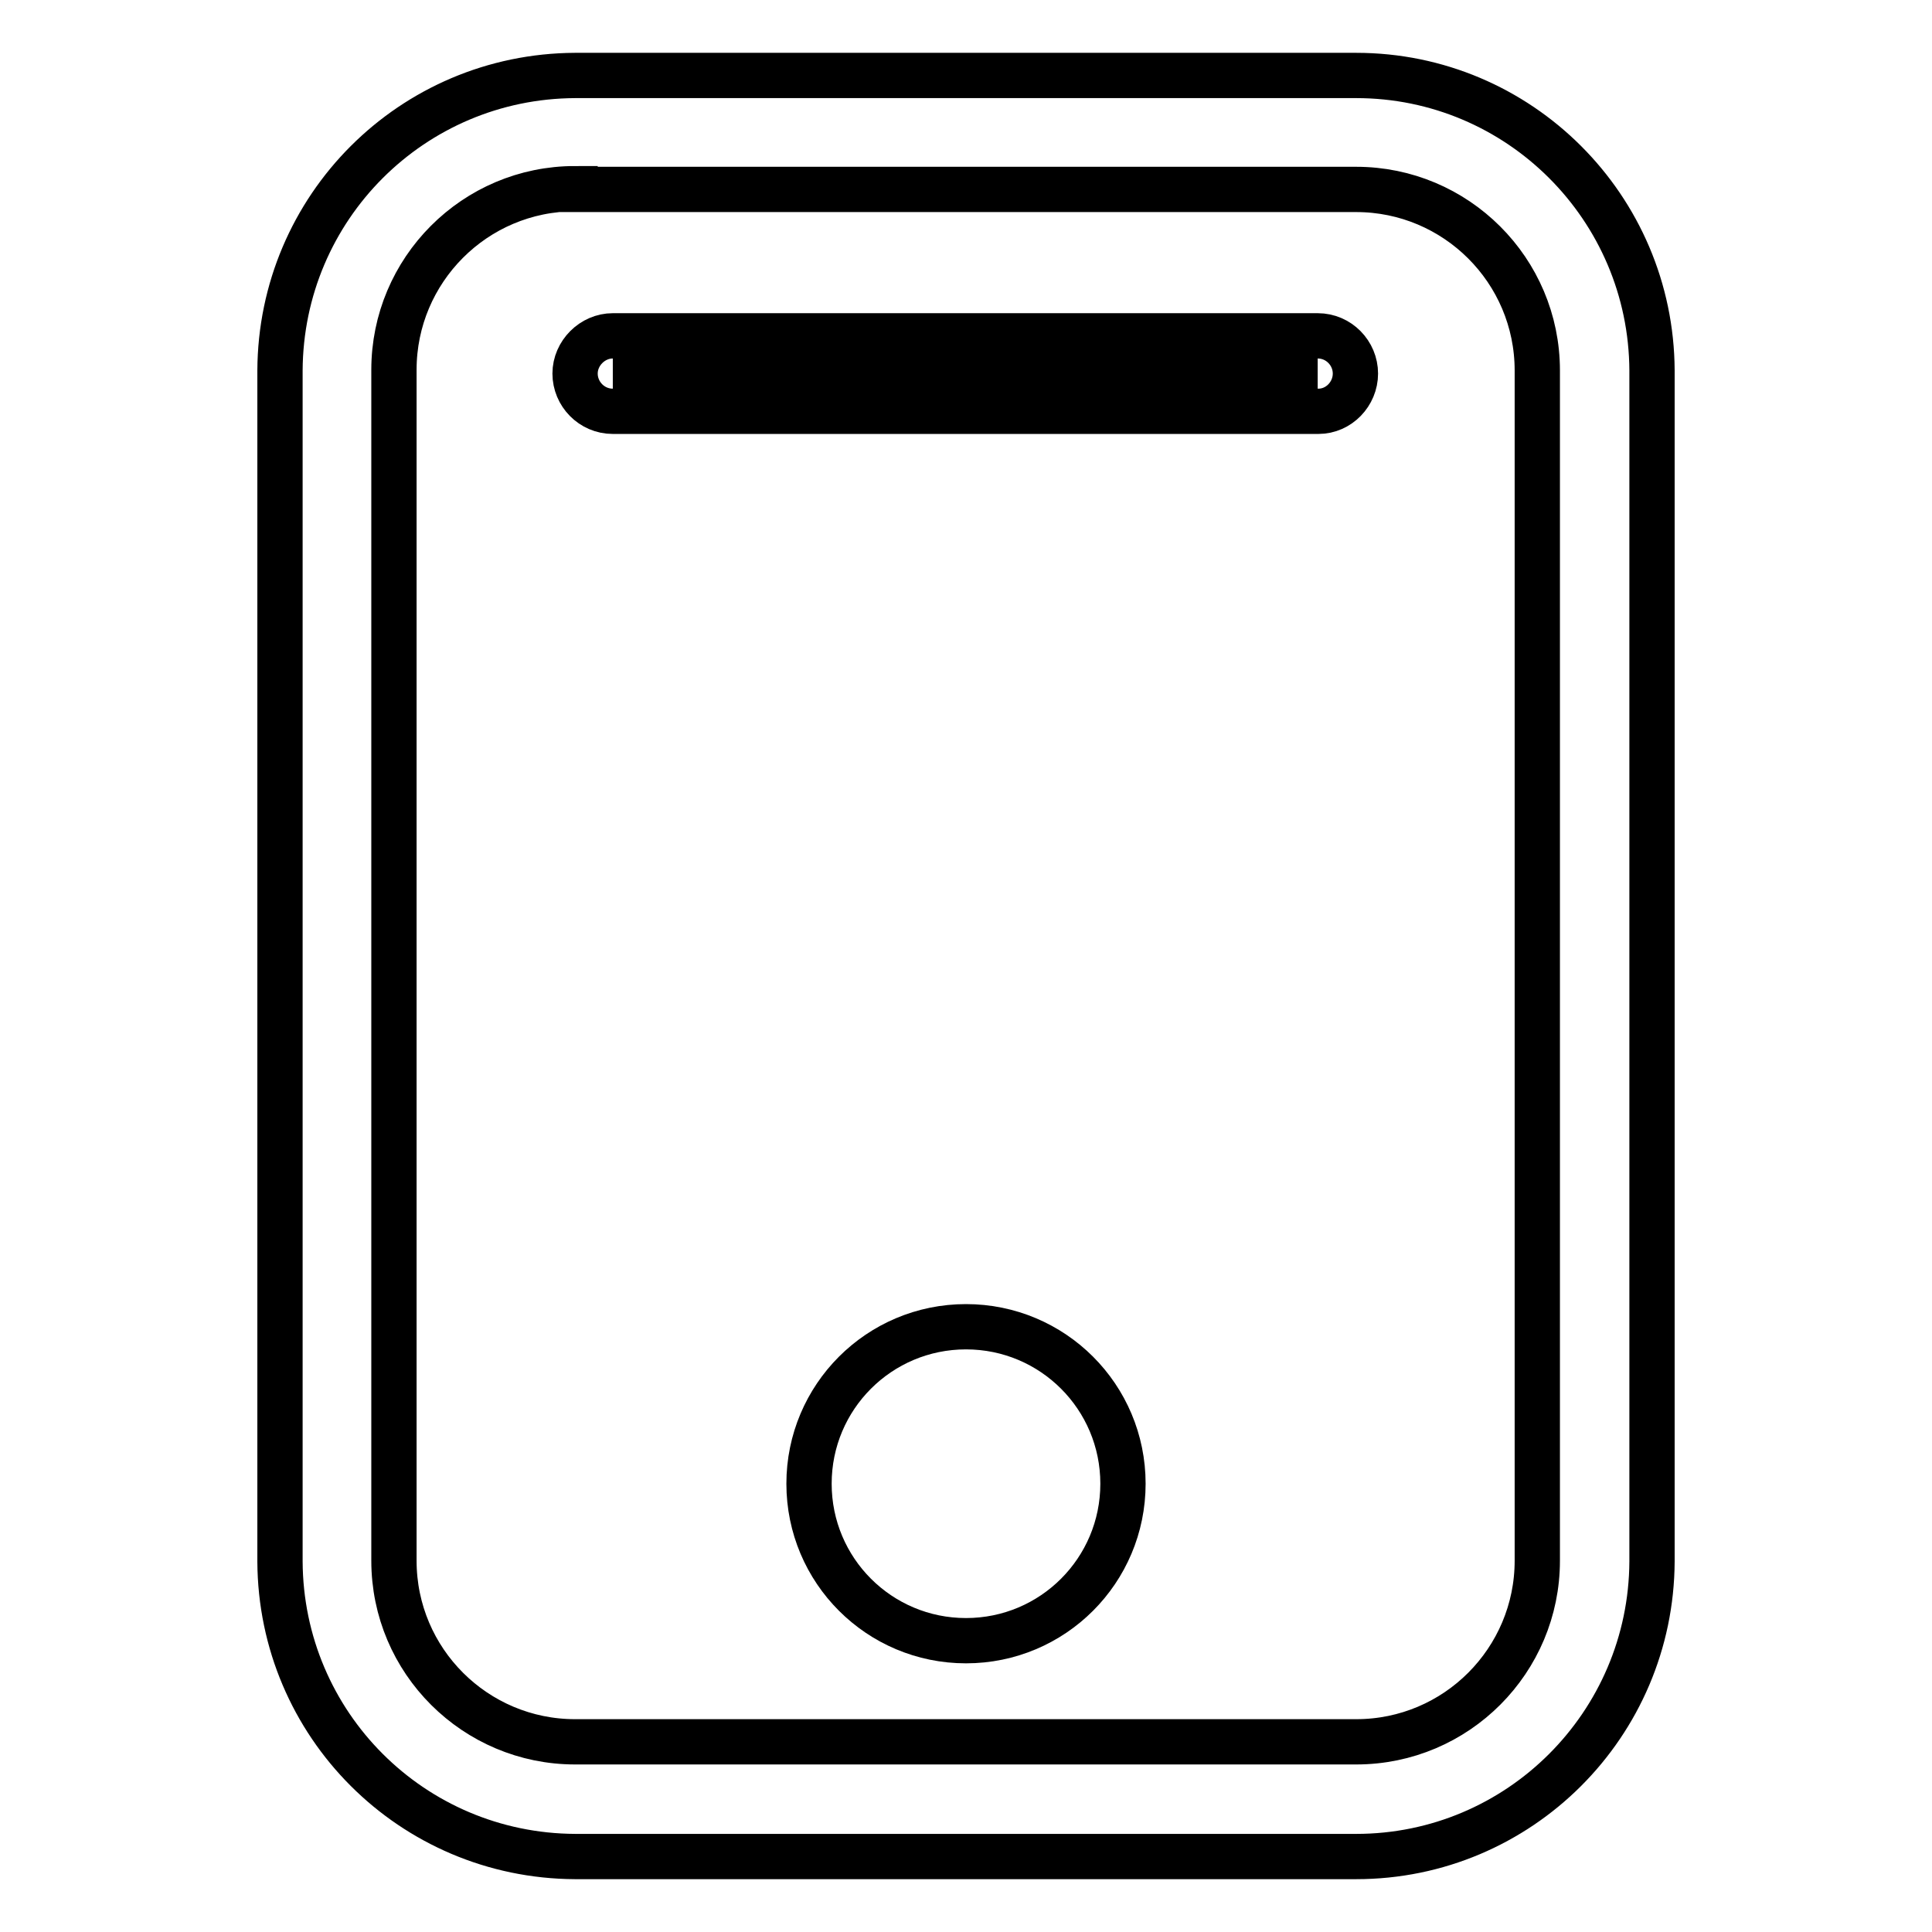 <?xml version="1.0" encoding="utf-8"?>
<!-- Svg Vector Icons : http://www.onlinewebfonts.com/icon -->
<!DOCTYPE svg PUBLIC "-//W3C//DTD SVG 1.1//EN" "http://www.w3.org/Graphics/SVG/1.1/DTD/svg11.dtd">
<svg version="1.1" xmlns="http://www.w3.org/2000/svg" xmlns:xlink="http://www.w3.org/1999/xlink" x="0px" y="0px" viewBox="0 0 256 256" enable-background="new 0 0 256 256" xml:space="preserve">
<g> <path stroke-width="6" fill-opacity="0" stroke="#000000"  d="M179.7,246H76.2c-21.6-0.1-39-17.5-39.1-39.1V49.1c0.1-21.6,17.5-39,39.1-39.1h103.5 c21.6,0,39.1,17.5,39.2,39.1v157.8C218.8,228.5,201.3,246,179.7,246z M76.2,25c-13.3,0-24,10.8-24,24v157.8c0,13.3,10.8,24,24,24 h103.5c13.3,0,24-10.8,24-24V49.1c0-13.3-10.8-24-24-24H76.2z"/> <path stroke-width="6" fill-opacity="0" stroke="#000000"  d="M107.2,196.6c0,11.5,9.3,20.8,20.8,20.8s20.8-9.3,20.8-20.8c0-11.5-9.3-20.8-20.8-20.8 C116.5,175.8,107.2,185.1,107.2,196.6C107.2,196.6,107.2,196.6,107.2,196.6z"/> <path stroke-width="6" fill-opacity="0" stroke="#000000"  d="M81.2,49.5h93.4"/> <path stroke-width="6" fill-opacity="0" stroke="#000000"  d="M174.7,54.5H81.2c-2.8,0-5-2.3-5-5s2.3-5,5-5h93.4c2.8,0,5,2.3,5,5S177.4,54.5,174.7,54.5L174.7,54.5 L174.7,54.5z"/></g>
</svg>